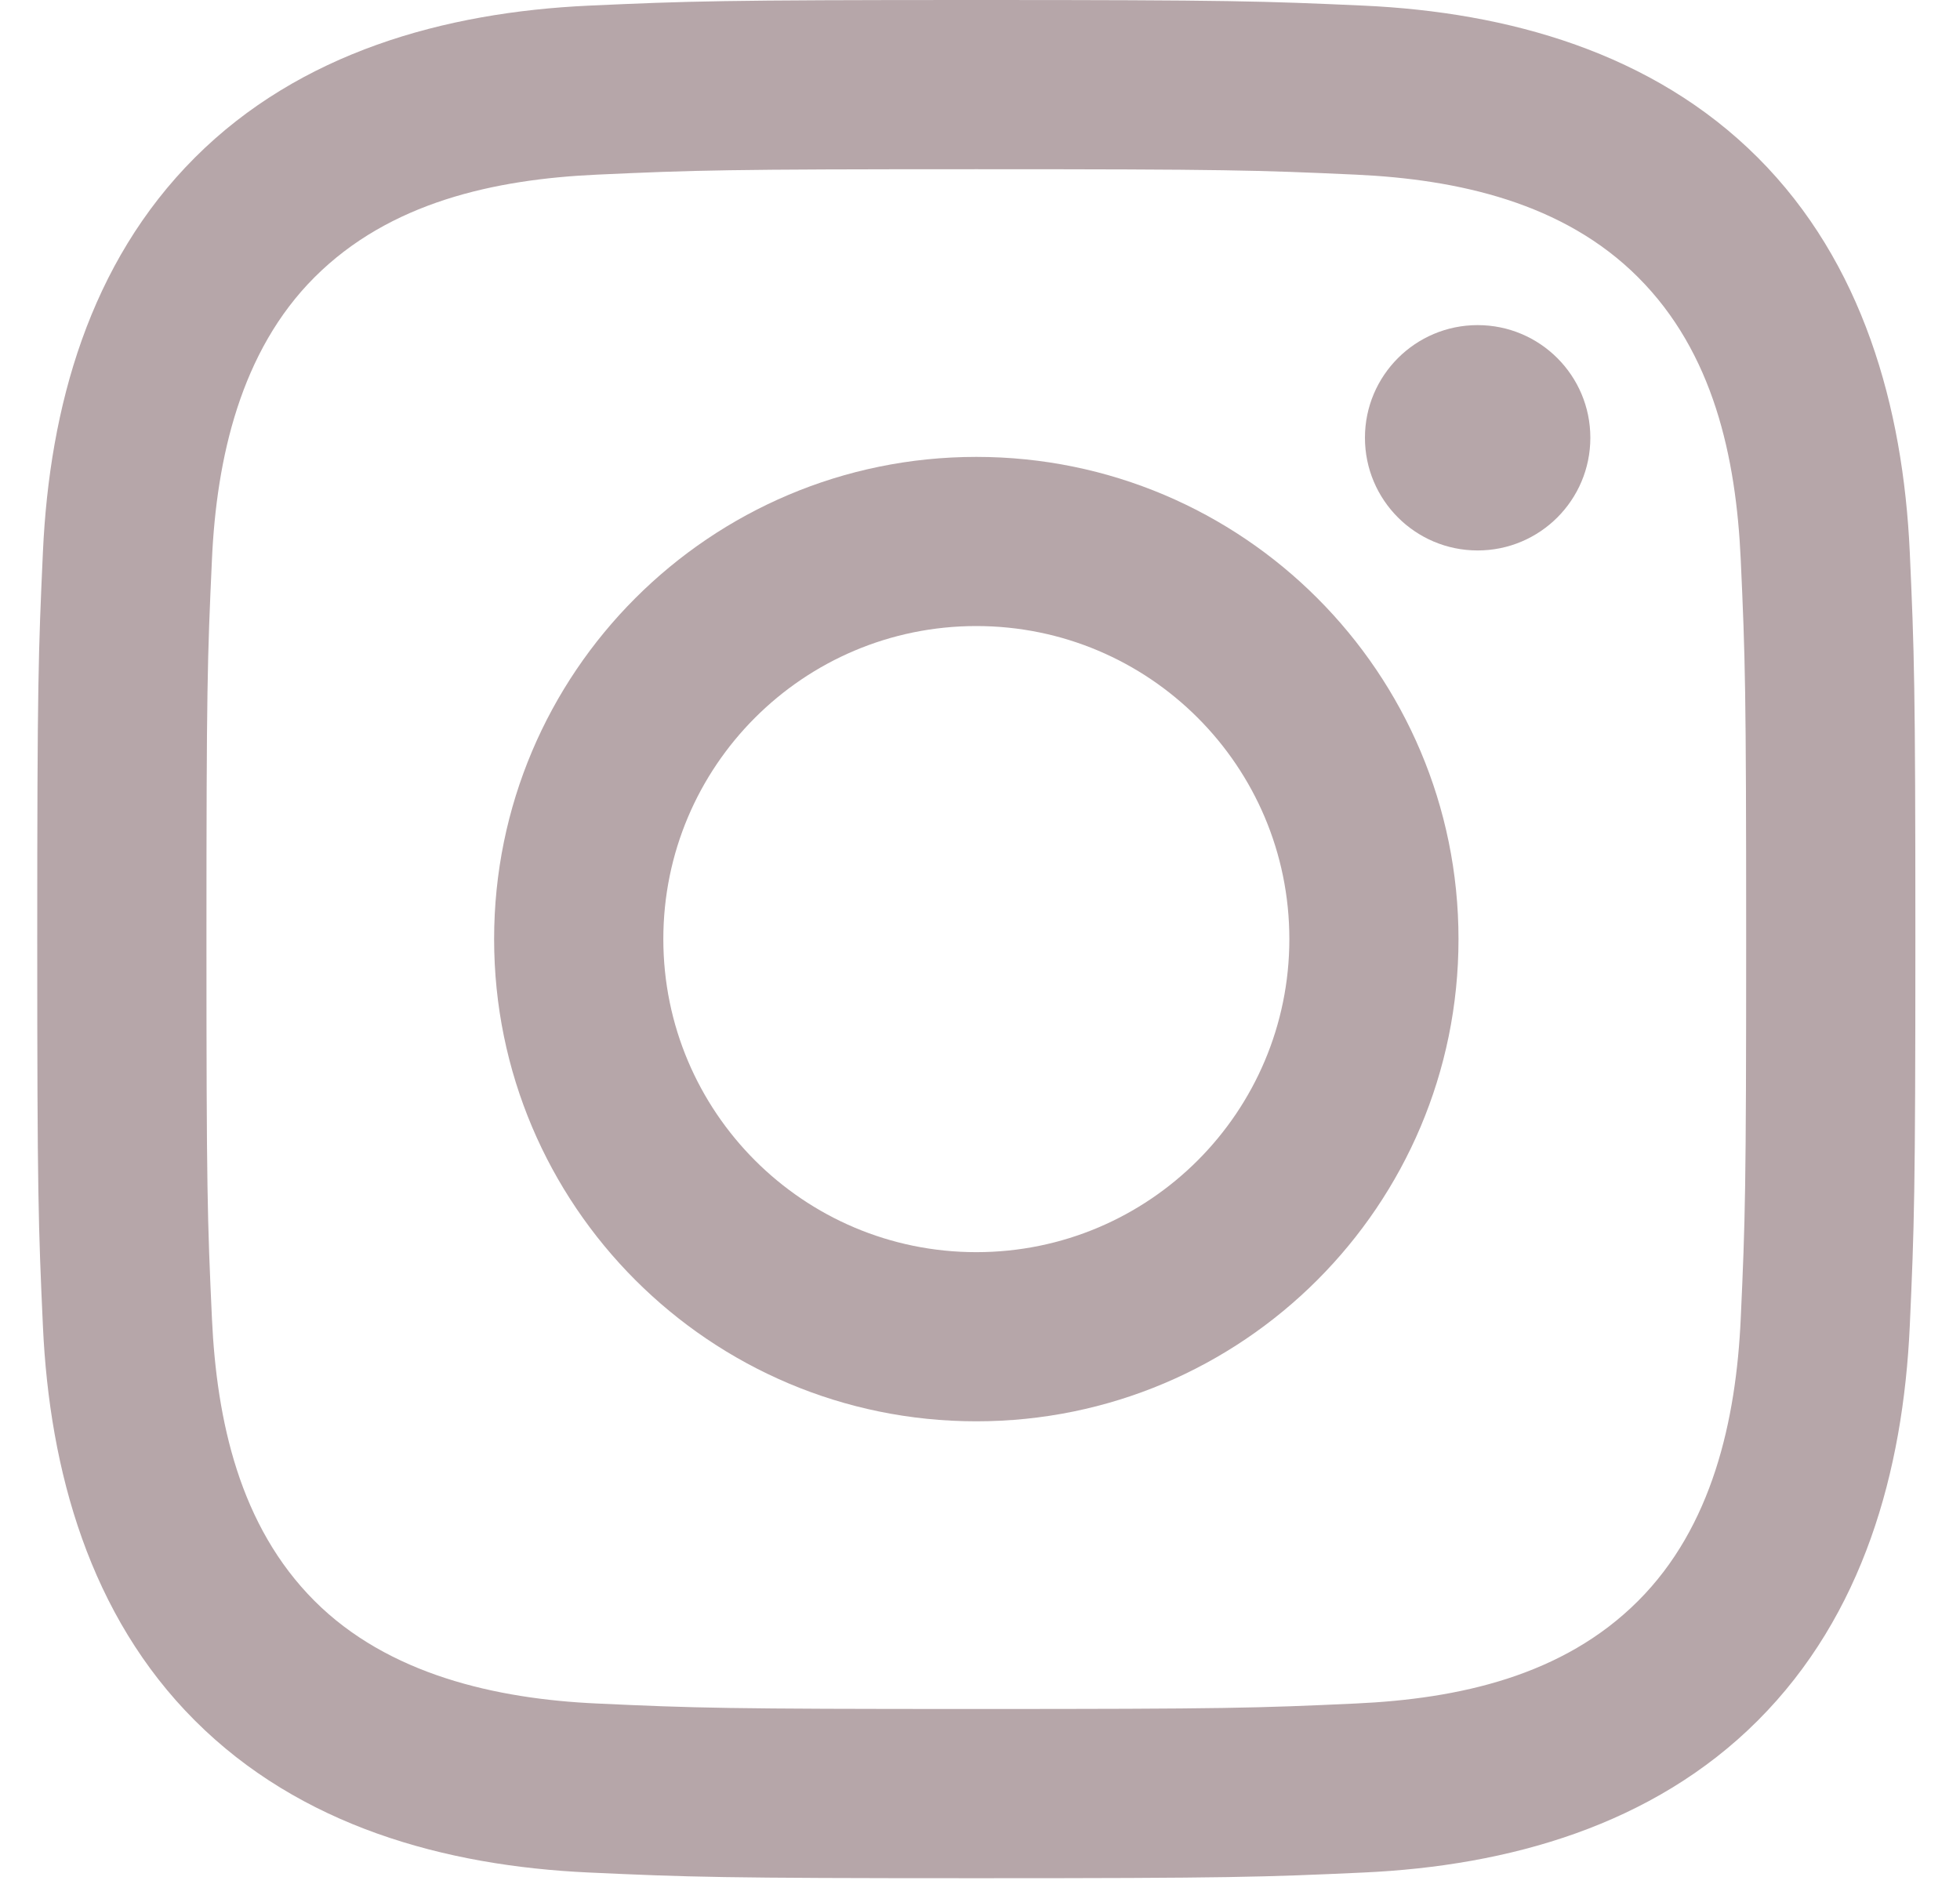<svg width="30" height="29" viewBox="0 0 30 29" fill="none" xmlns="http://www.w3.org/2000/svg">
<g id="Group">
<path id="Vector" d="M14.944 2.59C18.781 2.59 19.236 2.604 20.752 2.673C22.318 2.745 23.932 3.102 25.073 4.244C26.226 5.396 26.572 6.994 26.644 8.565C26.713 10.081 26.727 10.536 26.727 14.373C26.727 18.211 26.713 18.666 26.644 20.181C26.573 21.74 26.208 23.369 25.073 24.503C23.921 25.655 22.324 26.001 20.752 26.073C19.236 26.143 18.781 26.157 14.944 26.157C11.106 26.157 10.651 26.143 9.136 26.073C7.589 26.003 5.939 25.629 4.814 24.503C3.668 23.357 3.316 21.743 3.244 20.181C3.174 18.666 3.16 18.211 3.16 14.373C3.16 10.536 3.174 10.081 3.244 8.565C3.314 7.013 3.683 5.374 4.814 4.244C5.964 3.094 7.568 2.745 9.136 2.673C10.651 2.604 11.106 2.59 14.944 2.59ZM14.944 0C11.04 0 10.55 0.017 9.017 0.086C6.795 0.188 4.589 0.806 2.983 2.412C1.37 4.025 0.758 6.226 0.657 8.447C0.587 9.98 0.57 10.47 0.57 14.373C0.57 18.277 0.587 18.767 0.657 20.3C0.758 22.52 1.379 24.732 2.983 26.334C4.594 27.945 6.799 28.559 9.017 28.66C10.55 28.73 11.04 28.747 14.944 28.747C18.847 28.747 19.337 28.73 20.87 28.66C23.091 28.559 25.3 27.939 26.905 26.334C28.518 24.721 29.129 22.521 29.231 20.3C29.3 18.767 29.317 18.277 29.317 14.373C29.317 10.47 29.3 9.98 29.231 8.447C29.129 6.225 28.51 4.017 26.905 2.412C25.296 0.804 23.085 0.187 20.87 0.086C19.337 0.017 18.847 0 14.944 0Z" fill="#B6A6A9"/>
<path id="Vector_2" d="M14.944 6.993C10.868 6.993 7.563 10.297 7.563 14.373C7.563 18.449 10.868 21.754 14.944 21.754C19.02 21.754 22.324 18.449 22.324 14.373C22.324 10.297 19.02 6.993 14.944 6.993ZM14.944 19.165C12.298 19.165 10.153 17.019 10.153 14.373C10.153 11.727 12.298 9.582 14.944 9.582C17.59 9.582 19.735 11.727 19.735 14.373C19.735 17.019 17.59 19.165 14.944 19.165Z" fill="#B6A6A9"/>
<path id="Vector_3" d="M22.617 8.425C23.57 8.425 24.342 7.653 24.342 6.7C24.342 5.748 23.57 4.976 22.617 4.976C21.664 4.976 20.892 5.748 20.892 6.7C20.892 7.653 21.664 8.425 22.617 8.425Z" fill="#B6A6A9"/>
</g>
</svg>

